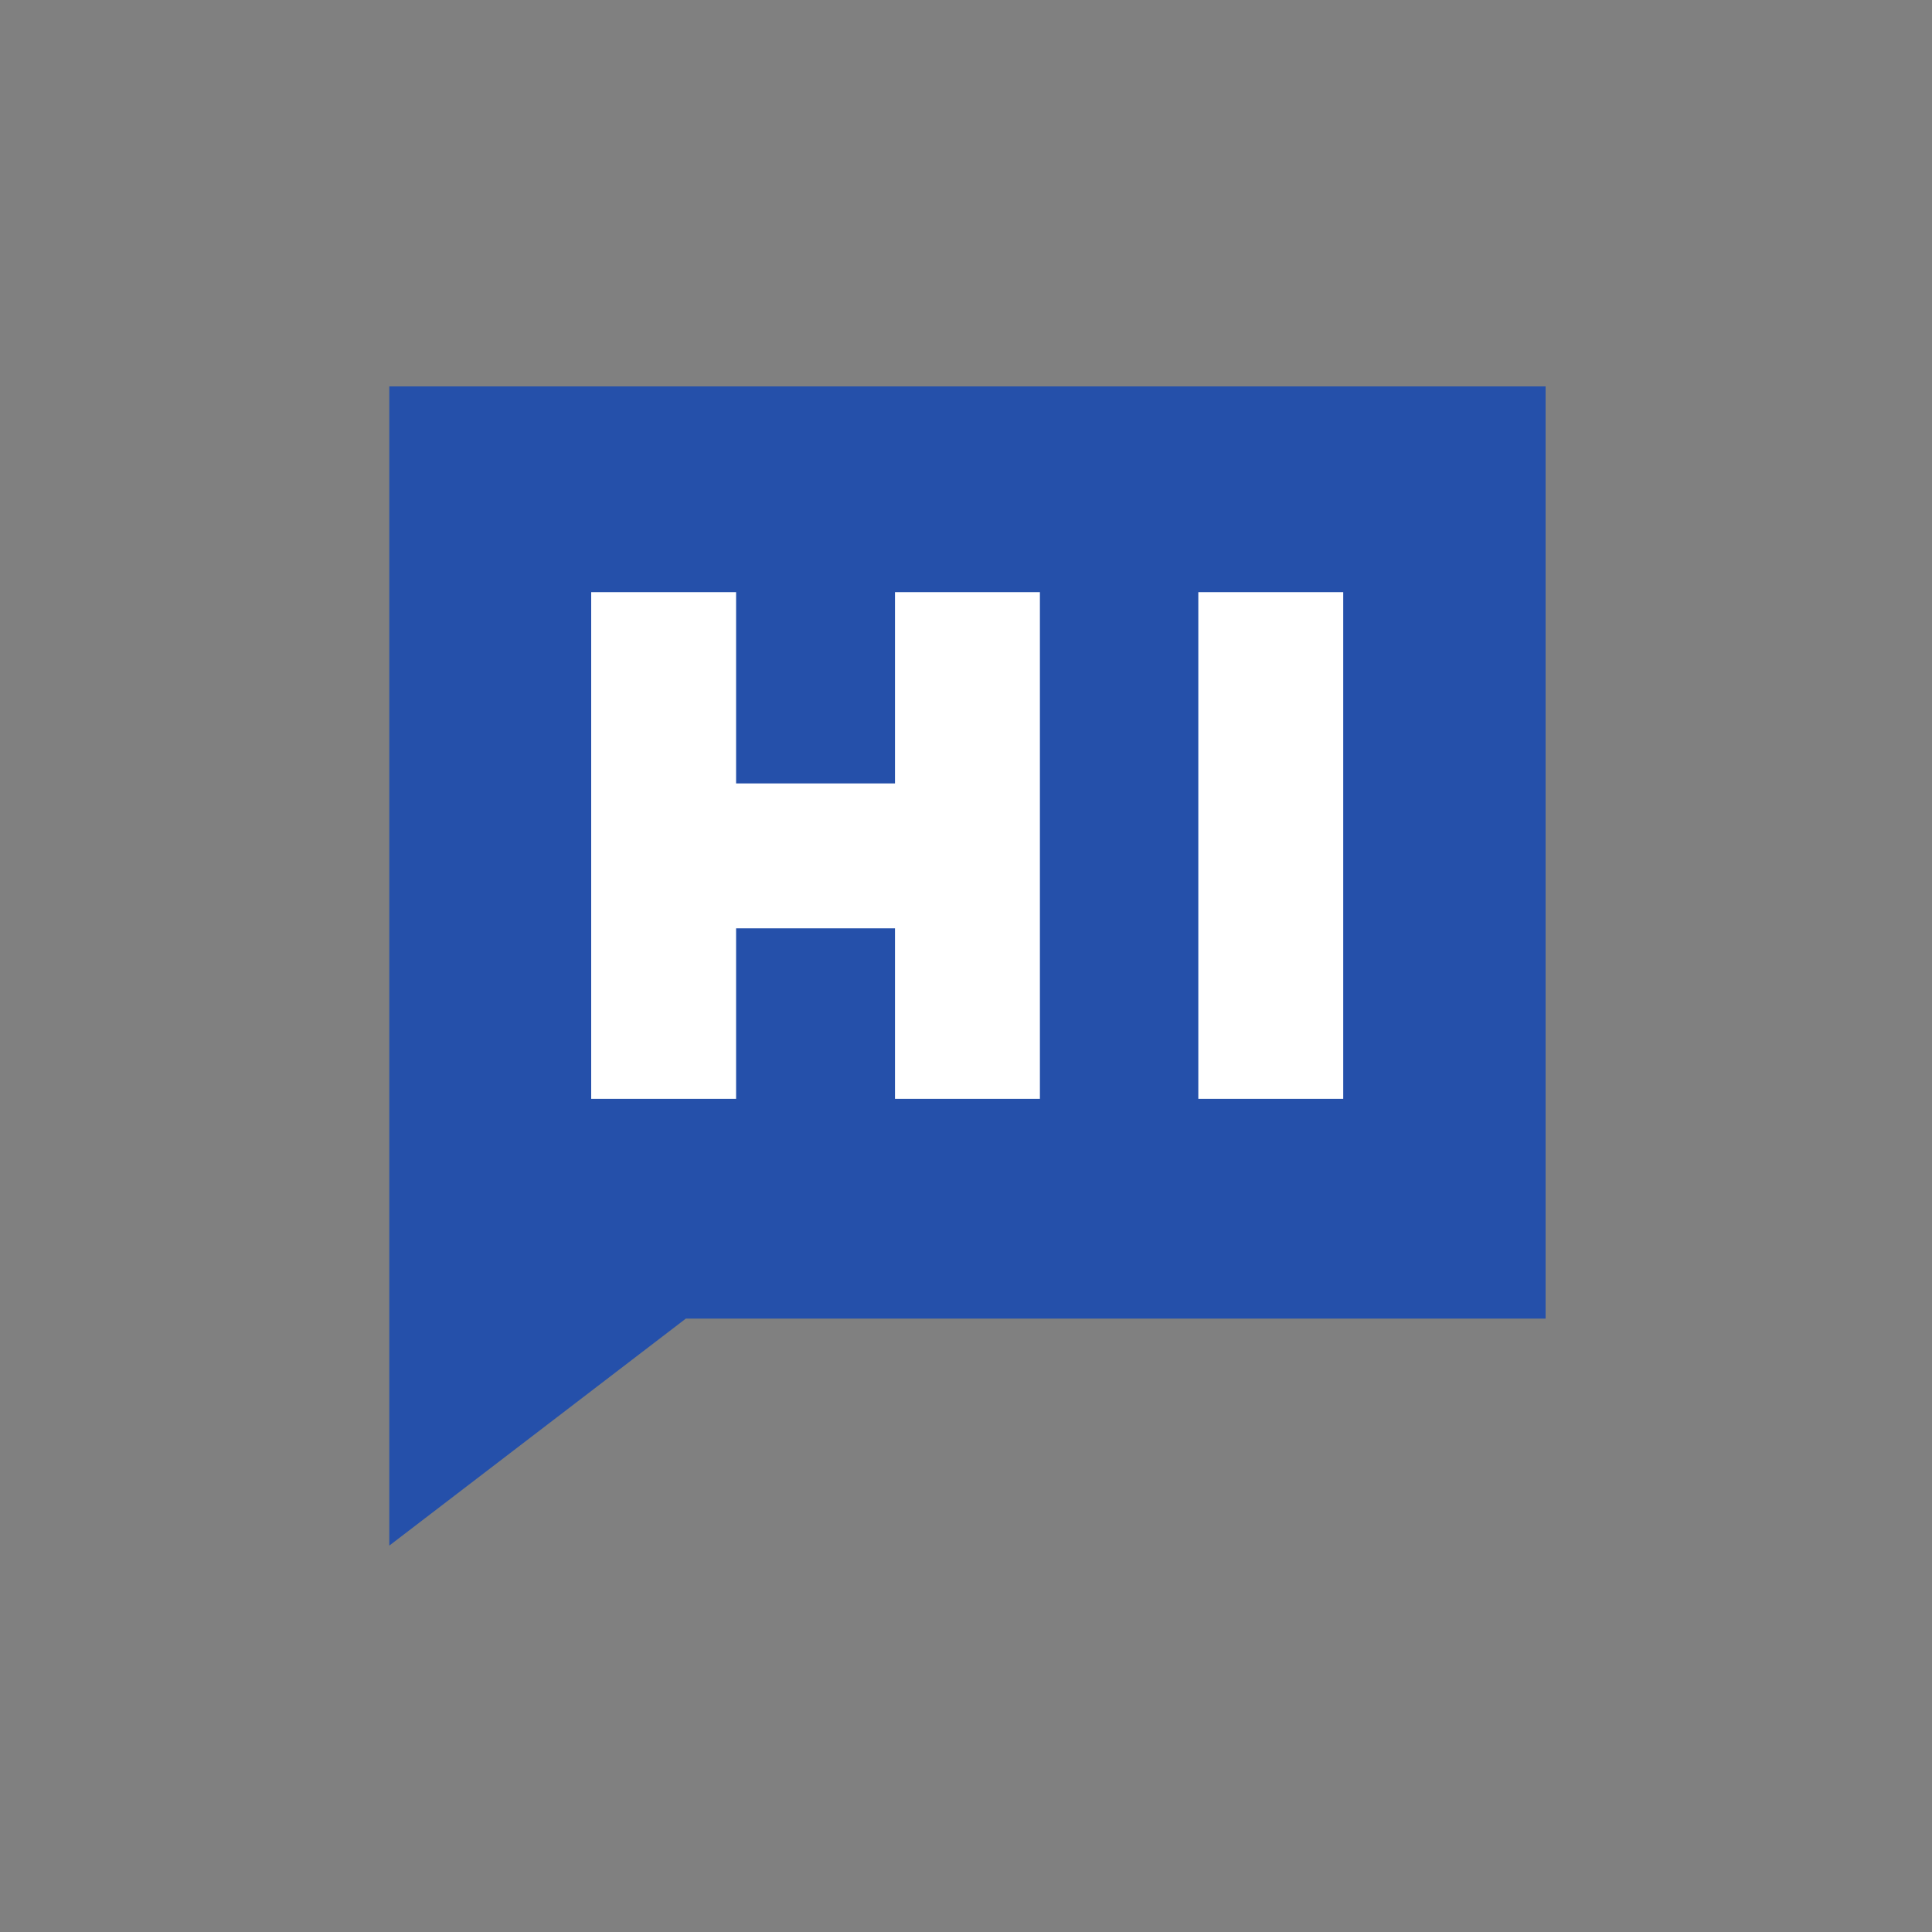 <svg xmlns="http://www.w3.org/2000/svg" width="40" height="40"><rect width="100%" height="100%" fill="#808080" stroke="none"/><path fill="#2550AA" d="M8.06 8H32v19.3H14.2L8.06 32V8z"/><path fill="#FFF" d="M12.24 12.26h3v10.49h-3V12.26zm6.29 0h3v10.49h-3V12.26z"/><path fill="#FFF" d="M20.75 16.22v3h-8v-3h8zM24.81 12.26h3v10.49h-3V12.26z"/></svg>